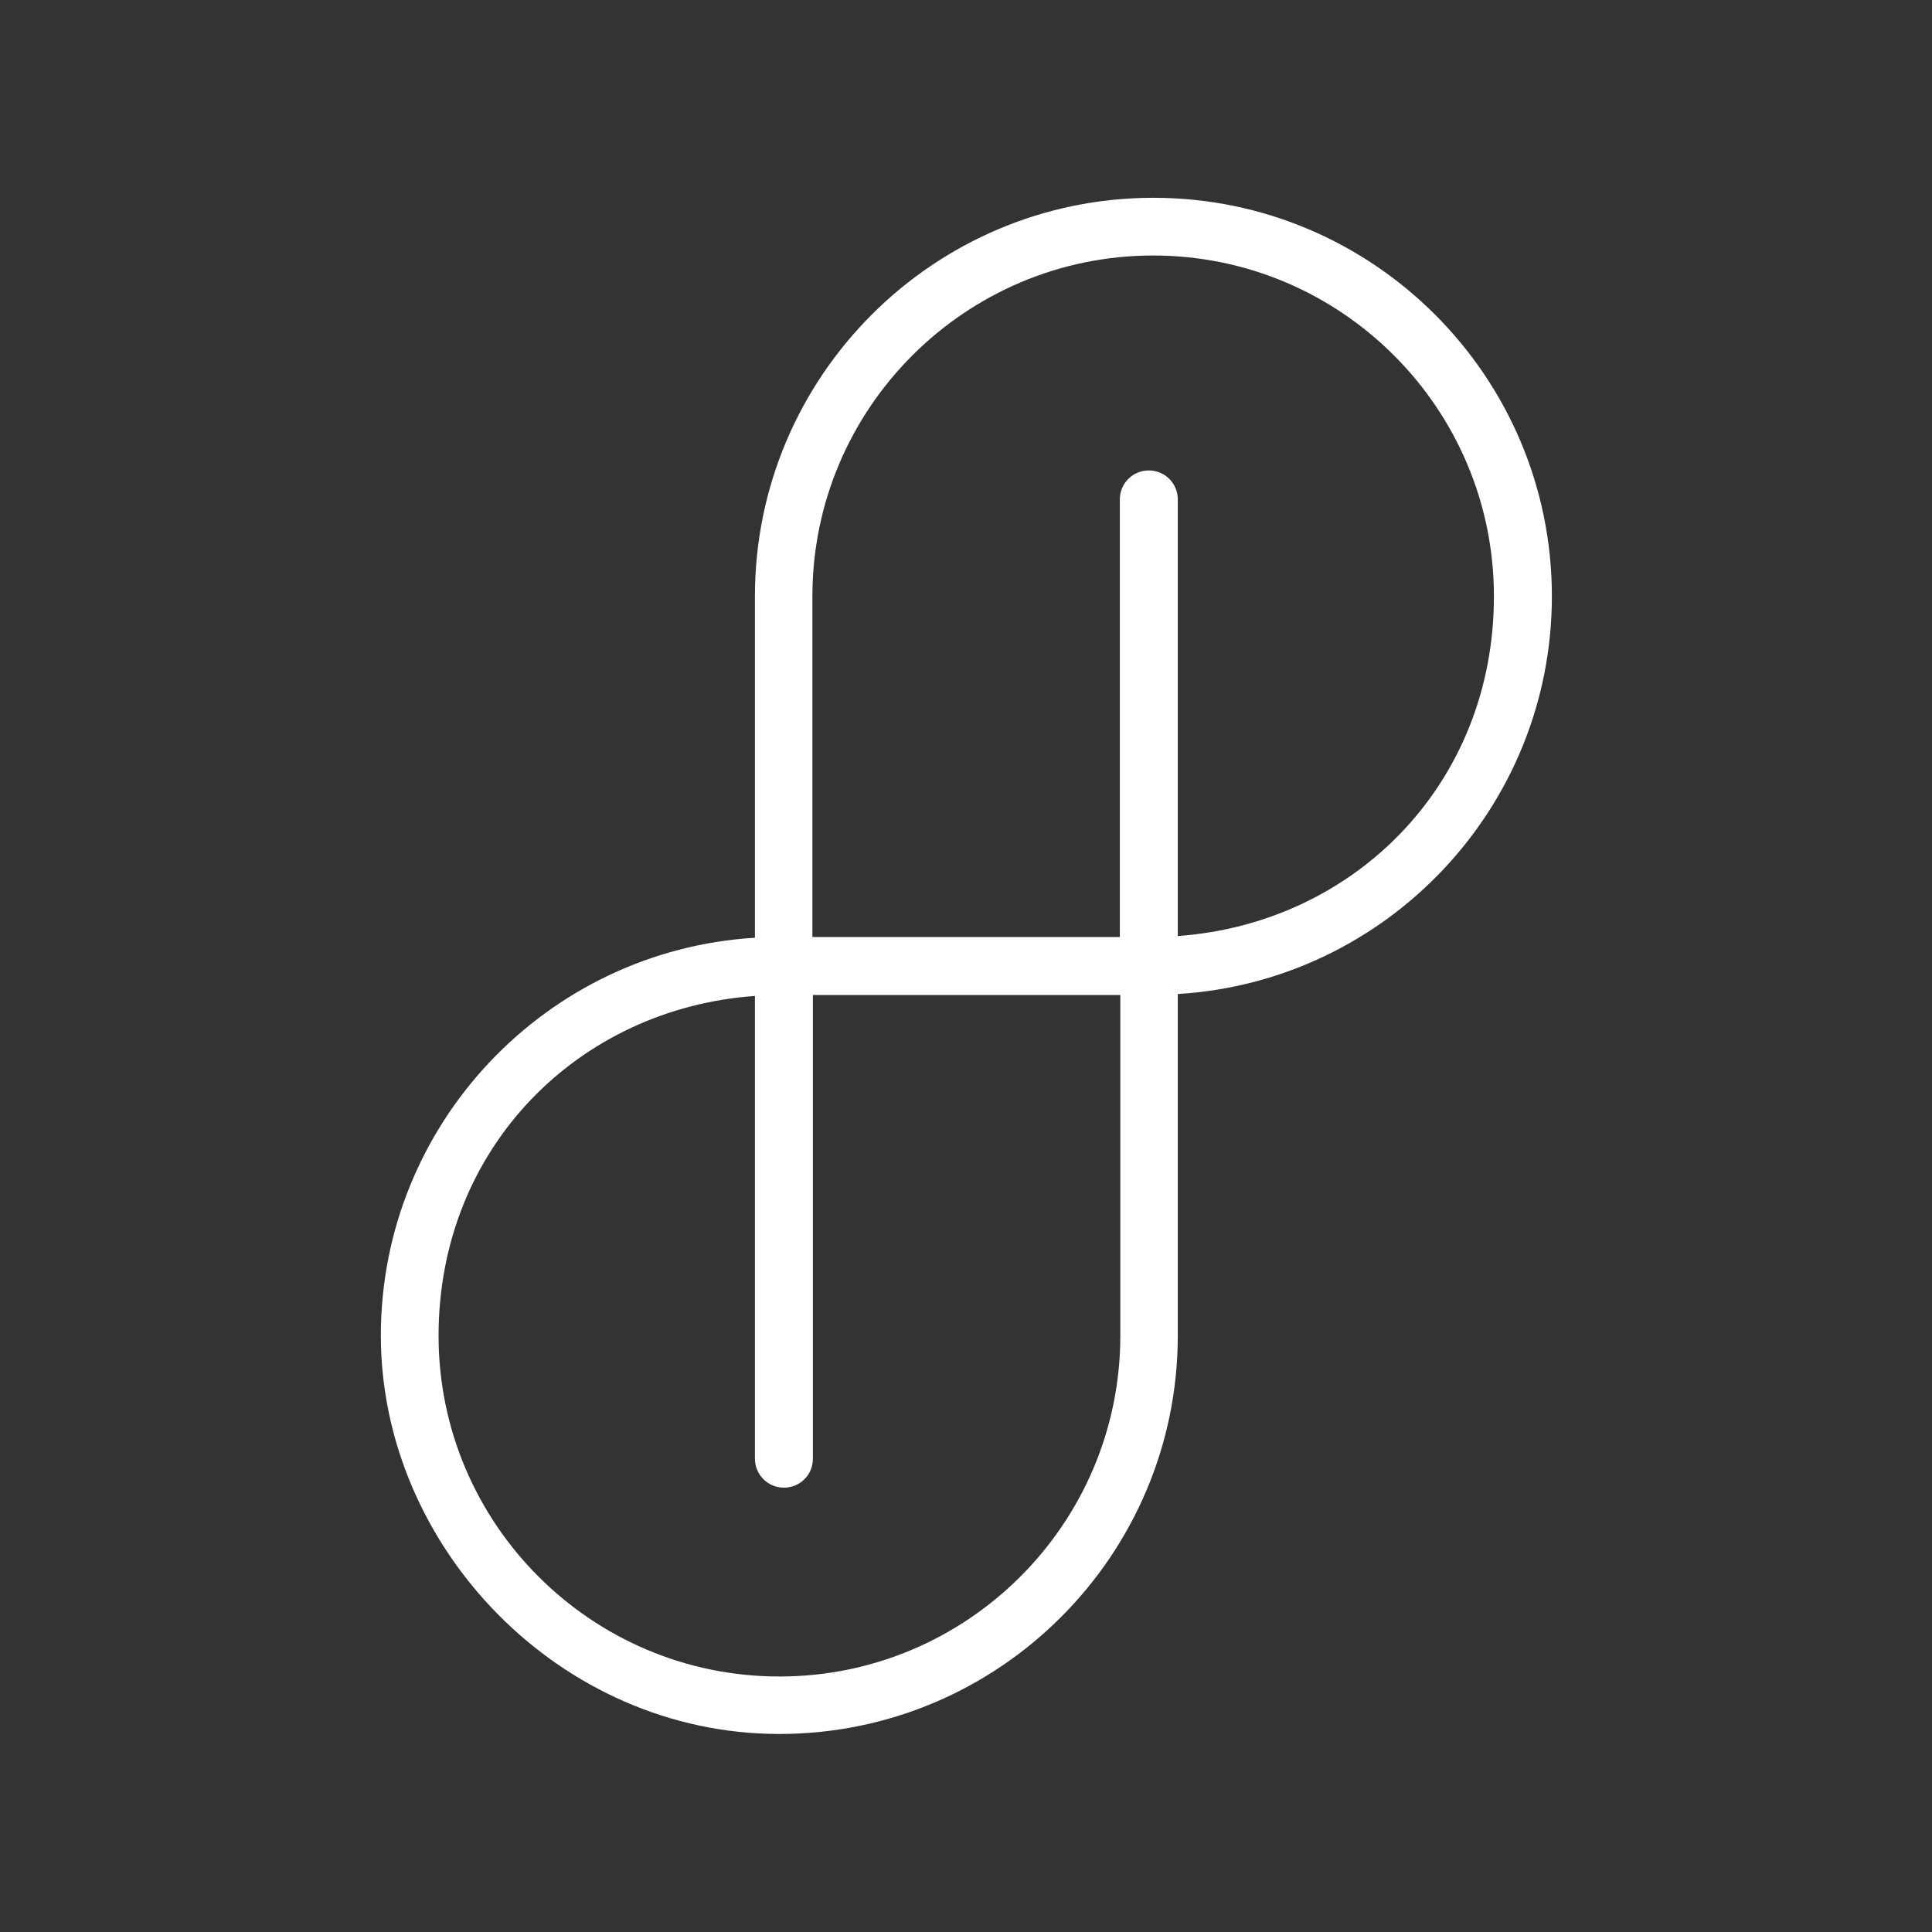 <?xml version="1.0" encoding="UTF-8"?>
<svg xmlns="http://www.w3.org/2000/svg" id="Laag_1" version="1.1" viewBox="0 0 80 80">
  <rect x="0" y="0" width="80" height="80" fill="#333333" stroke="none"/>
  <defs>
    <style>
      .st0 {
        fill: #fff;
      }
    </style>
  </defs>
  <path class="st0" d="M64.26,24.69c0-9.1-7.4-16.5-16.5-16.5s-16.5,7.4-16.5,16.5v14.14c-8.63.52-15.49,7.71-15.49,16.47s7.4,16.5,16.5,16.5,16.5-7.4,16.5-16.5v-14.14c8.63-.52,15.49-7.71,15.49-16.47h0ZM32.27,69.42c-7.78,0-14.11-6.33-14.11-14.11s5.79-13.55,13.1-14.07v19.16c0,.66.53,1.2,1.2,1.2s1.2-.53,1.2-1.2v-19.2h12.73v14.11c0,7.78-6.33,14.11-14.11,14.11ZM48.77,38.76v-18.08c0-.66-.53-1.2-1.2-1.2s-1.2.54-1.2,1.2v18.12h-12.73v-14.11c0-7.78,6.33-14.11,14.11-14.11s14.11,6.33,14.11,14.11-5.79,13.55-13.1,14.07h0Z"></path>
</svg>
